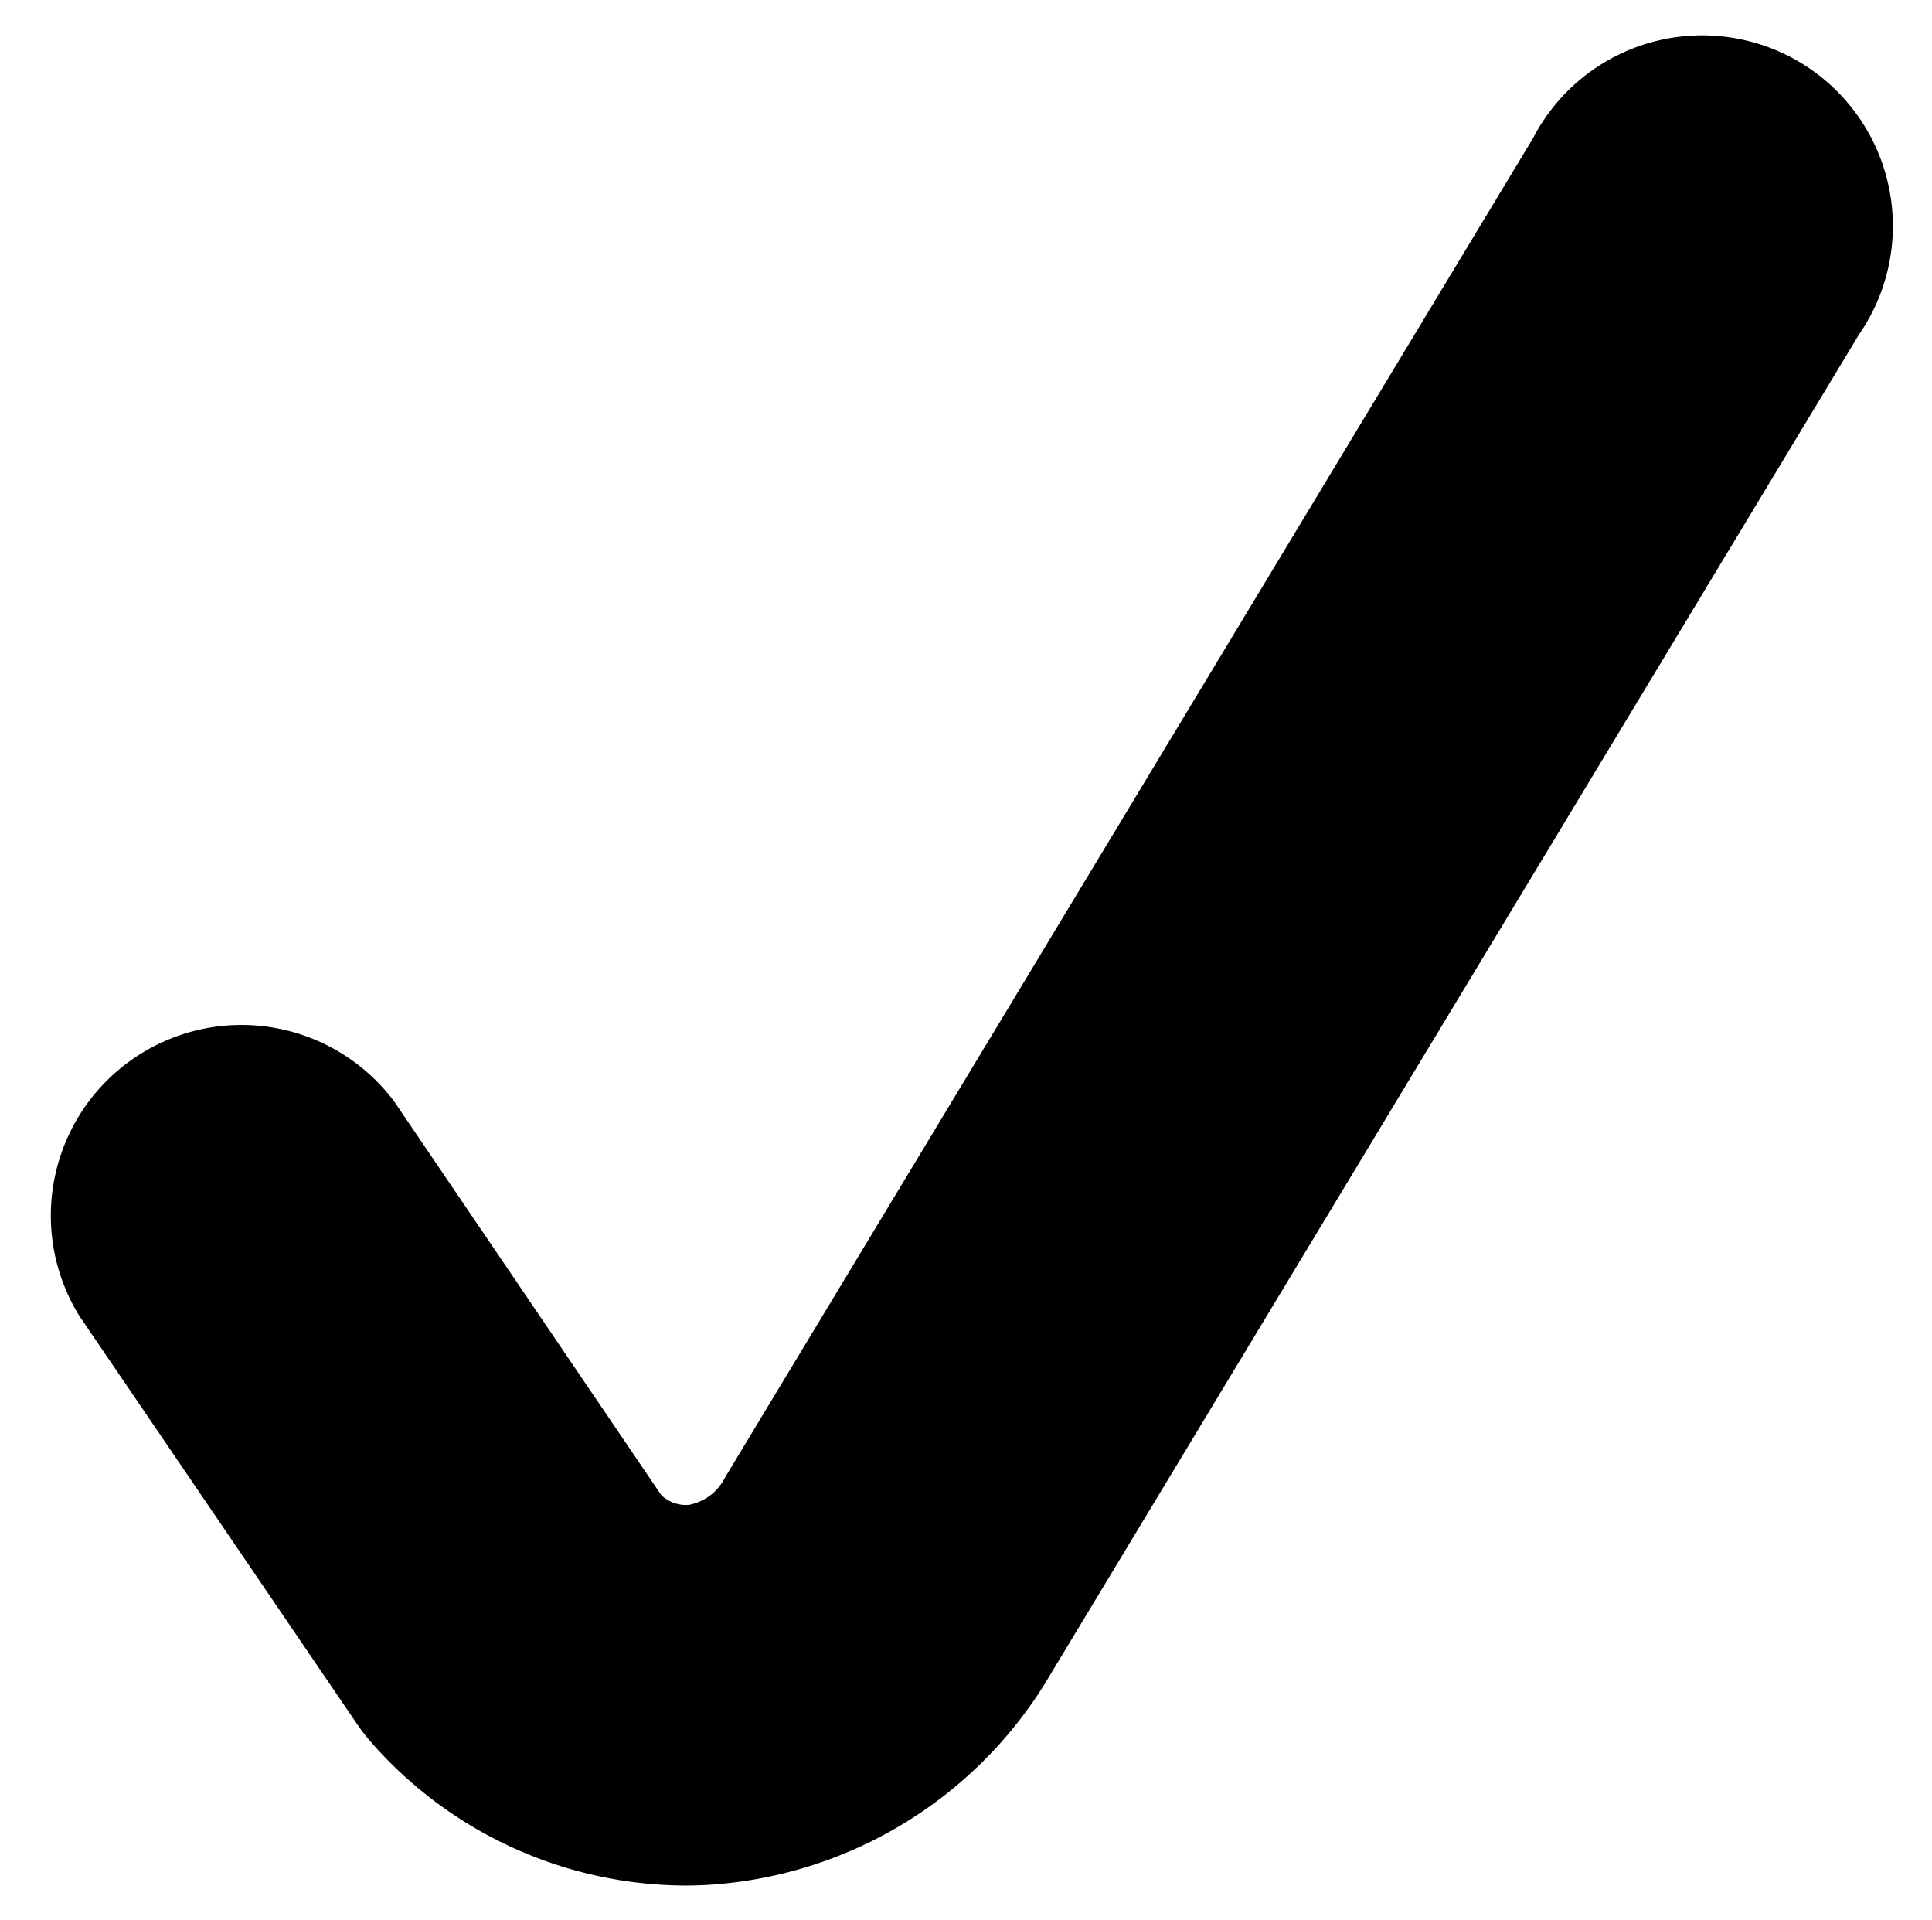 <svg xmlns="http://www.w3.org/2000/svg" width="11.148" height="11.078" viewBox="0 0 11.148 11.078">
  <g id="Groupe_201" data-name="Groupe 201" transform="translate(178.271 -47.734)">
    <path id="Tracé_19" data-name="Tracé 19" d="M6.181,13.112a2.422,2.422,0,0,1-1.8-.815,1.1,1.1,0,0,1-.094-.12l-1.6-2.351A1.1,1.1,0,0,1,4.506,8.592L6.045,10.86a.209.209,0,0,0,.157.056.294.294,0,0,0,.211-.159l4.662-7.726a1.1,1.1,0,1,1,1.88,1.134L8.292,11.891A2.467,2.467,0,0,1,6.413,13.1Q6.3,13.112,6.181,13.112Z" transform="translate(-180.5 45.5)" stroke="transparent" stroke-linecap="round" stroke-width="0.4"/>
  </g>
</svg>
